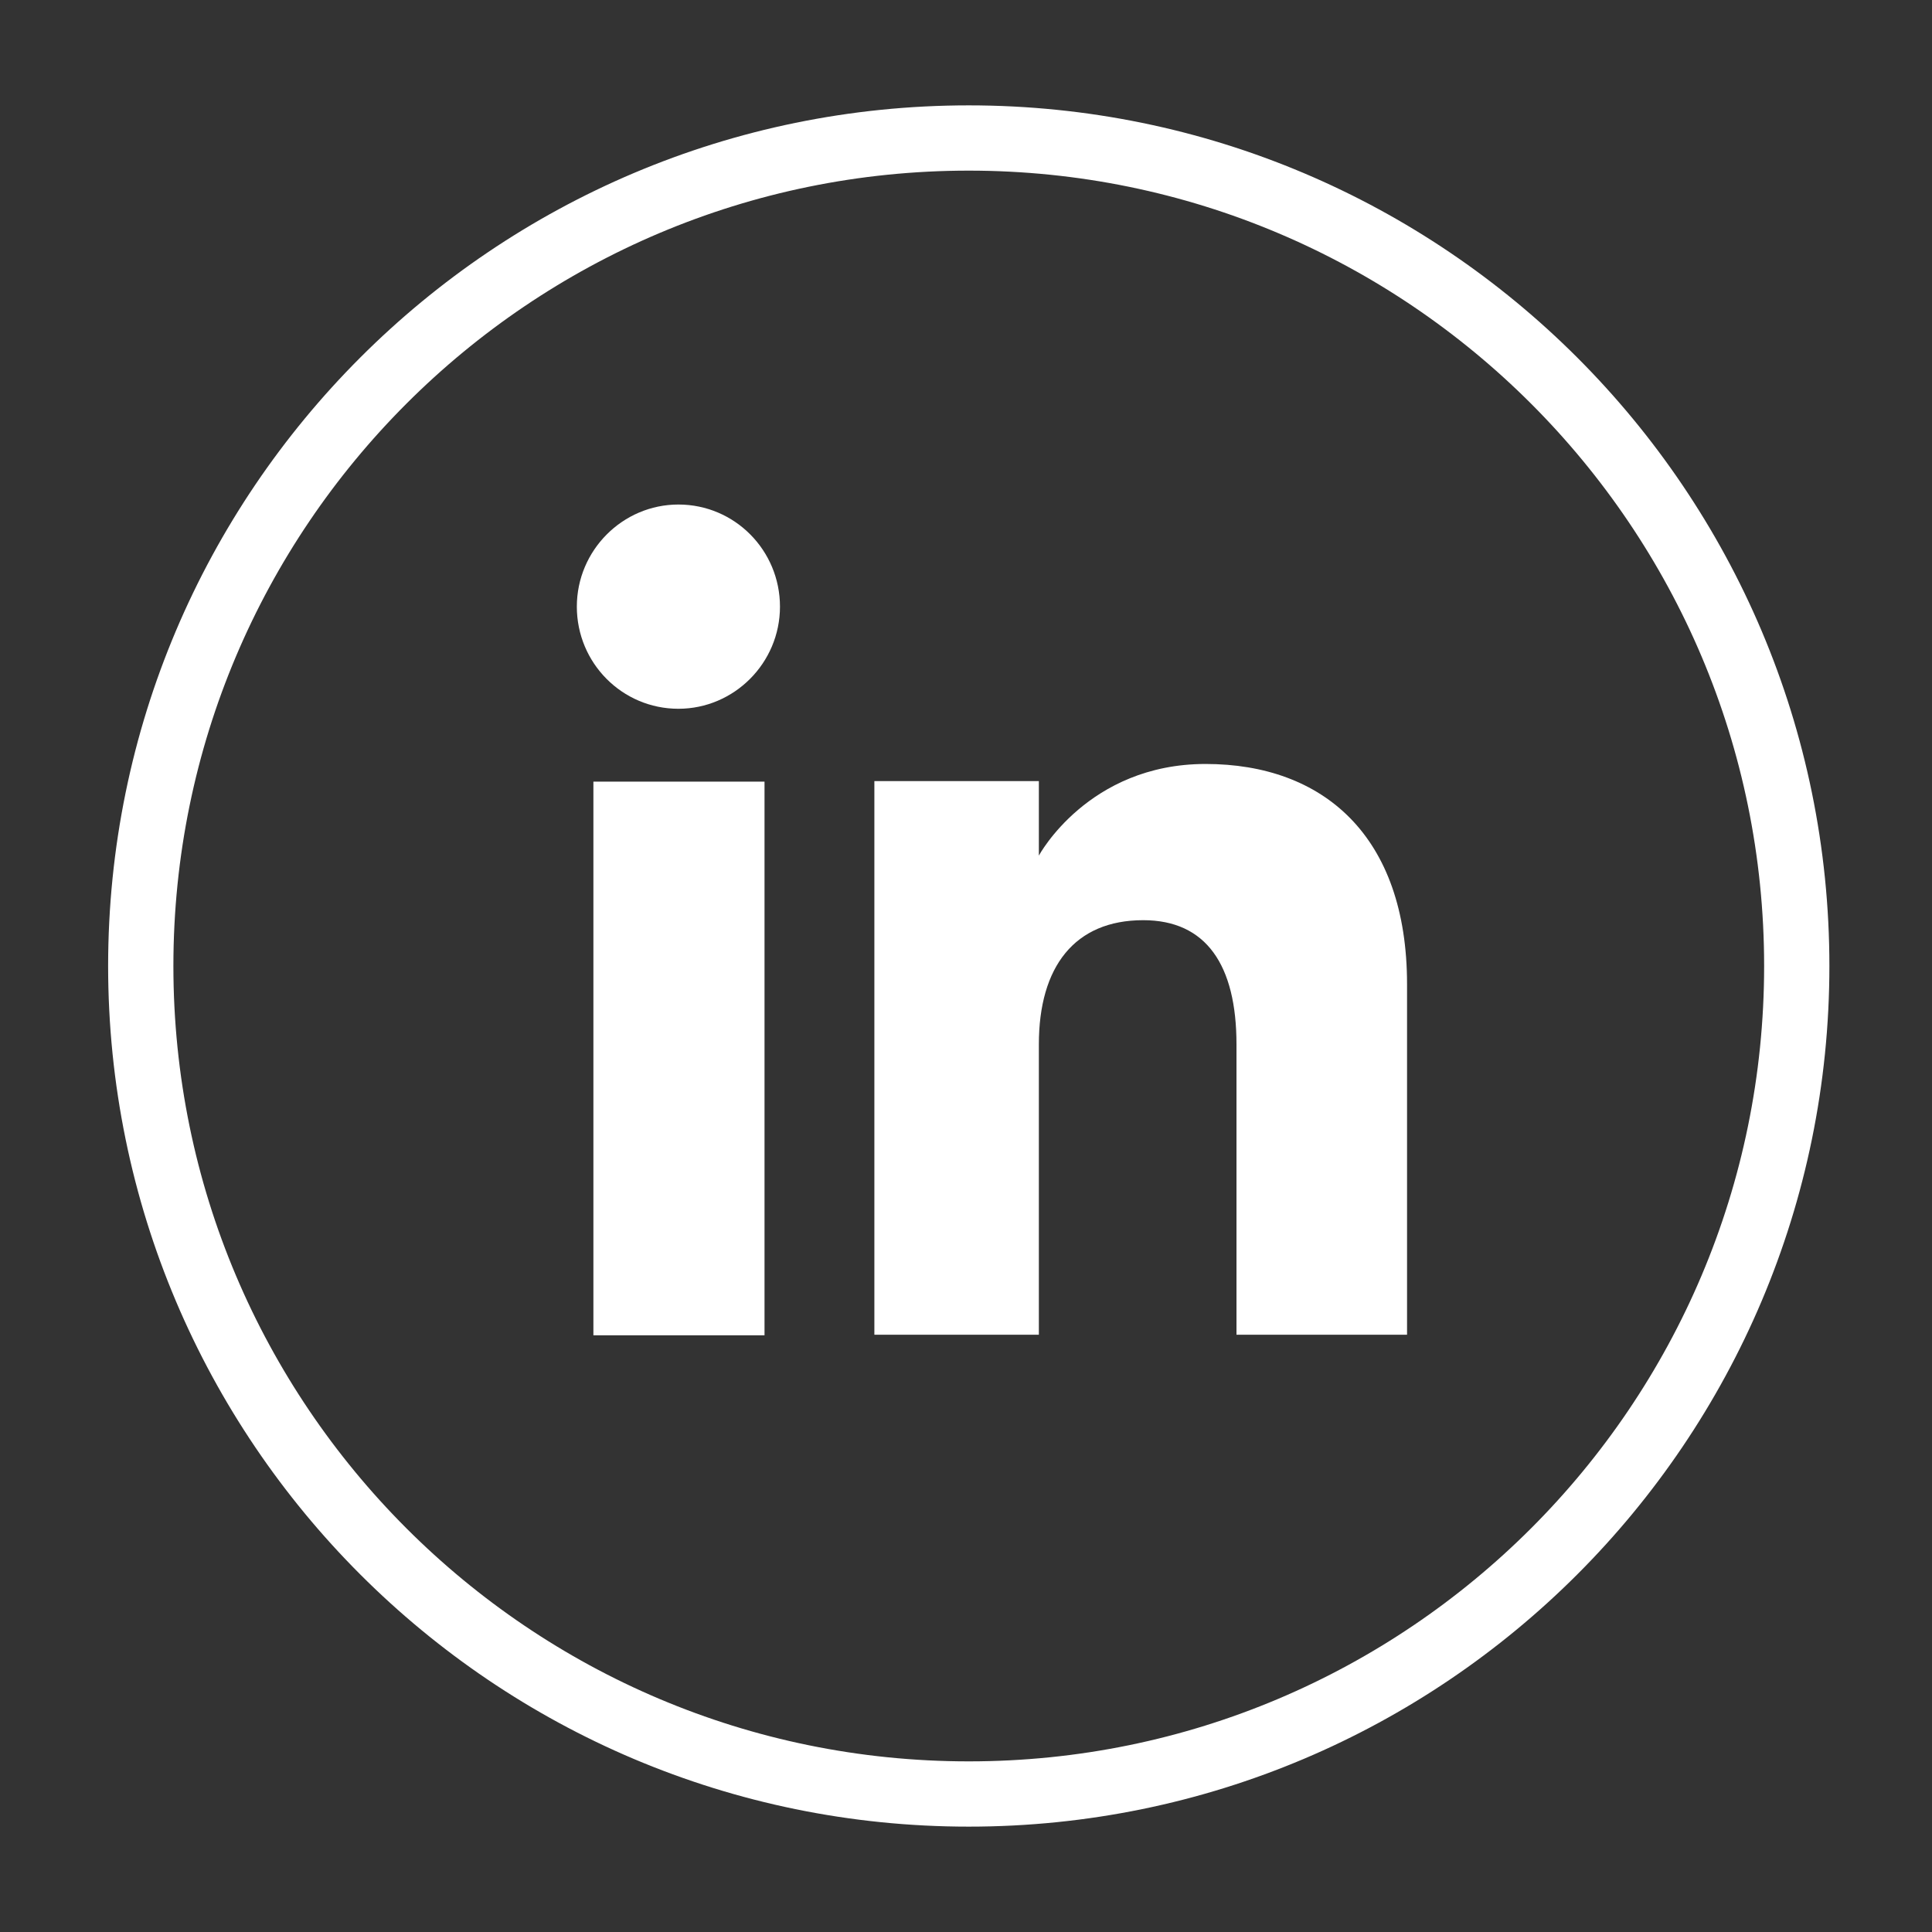 <?xml version="1.0" encoding="utf-8"?>
<!-- Generator: Adobe Illustrator 24.3.0, SVG Export Plug-In . SVG Version: 6.00 Build 0)  -->
<svg version="1.1" xmlns="http://www.w3.org/2000/svg" xmlns:xlink="http://www.w3.org/1999/xlink" x="0px" y="0px"
	 viewBox="0 0 350 350" style="enable-background:new 0 0 350 350;" xml:space="preserve">
<rect x="0" y="0" width="350" height="350" fill="#333333" stroke="none"/>
<style type="text/css">
	.st0{display:none;}
	.st1{display:inline;}
	.st2{fill:none;stroke:#FFFFFF;stroke-width:11.823;stroke-miterlimit:10;}
	.st3{fill:#FFFFFF;}
</style>
<g id="Layer_1" class="st0">
	<g id="XMLID_2023_" class="st1">
		<path id="XMLID_2079_" class="st2" d="M175.5,325L175.5,325c-82.8,0-150-67.2-150-150v0c0-82.8,67.2-150,150-150l0,0
			c82.8,0,150,67.2,150,150v0C325.5,257.8,258.3,325,175.5,325z"/>
		<g id="XMLID_2024_">
			<path id="XMLID_2076_" class="st3" d="M175.5,107.6c22,0,24.6,0.1,33.2,0.5c8,0.4,12.4,1.7,15.3,2.8c3.8,1.5,6.6,3.3,9.5,6.2
				c2.9,2.9,4.7,5.6,6.2,9.5c1.1,2.9,2.5,7.3,2.8,15.3c0.4,8.7,0.5,11.3,0.5,33.2s-0.1,24.6-0.5,33.2c-0.4,8-1.7,12.4-2.8,15.3
				c-1.5,3.8-3.3,6.6-6.2,9.5c-2.9,2.9-5.6,4.7-9.5,6.2c-2.9,1.1-7.3,2.5-15.3,2.8c-8.7,0.4-11.3,0.5-33.2,0.5s-24.6-0.1-33.2-0.5
				c-8-0.4-12.4-1.7-15.3-2.8c-3.8-1.5-6.6-3.3-9.5-6.2c-2.9-2.9-4.7-5.6-6.2-9.5c-1.1-2.9-2.5-7.3-2.8-15.3
				c-0.4-8.7-0.5-11.3-0.5-33.2s0.1-24.6,0.5-33.2c0.4-8,1.7-12.4,2.8-15.3c1.5-3.8,3.3-6.6,6.2-9.5c2.9-2.9,5.6-4.7,9.5-6.2
				c2.9-1.1,7.3-2.5,15.3-2.8C150.9,107.7,153.5,107.6,175.5,107.6 M175.5,92.8c-22.3,0-25.1,0.1-33.9,0.5c-8.8,0.4-14.7,1.8-20,3.8
				c-5.4,2.1-10,4.9-14.6,9.5c-4.6,4.6-7.4,9.2-9.5,14.6c-2,5.2-3.4,11.2-3.8,20c-0.4,8.8-0.5,11.6-0.5,33.9
				c0,22.3,0.1,25.1,0.5,33.9c0.4,8.8,1.8,14.7,3.8,20c2.1,5.4,4.9,10,9.5,14.6c4.6,4.6,9.2,7.4,14.6,9.5c5.2,2,11.2,3.4,20,3.8
				c8.8,0.4,11.6,0.5,33.9,0.5c22.3,0,25.1-0.1,33.9-0.5c8.8-0.4,14.7-1.8,20-3.8c5.4-2.1,10-4.9,14.6-9.5c4.6-4.6,7.4-9.2,9.5-14.6
				c2-5.2,3.4-11.2,3.8-20c0.4-8.8,0.5-11.6,0.5-33.9c0-22.3-0.1-25.1-0.5-33.9c-0.4-8.8-1.8-14.7-3.8-20c-2.1-5.4-4.9-10-9.5-14.6
				c-4.6-4.6-9.2-7.4-14.6-9.5c-5.2-2-11.2-3.4-20-3.8C200.6,92.9,197.8,92.8,175.5,92.8"/>
			<path id="XMLID_2073_" class="st3" d="M175.5,132.8c-23.3,0-42.2,18.9-42.2,42.2c0,23.3,18.9,42.2,42.2,42.2
				c23.3,0,42.2-18.9,42.2-42.2C217.7,151.7,198.8,132.8,175.5,132.8 M175.5,202.4c-15.1,0-27.4-12.3-27.4-27.4
				c0-15.1,12.3-27.4,27.4-27.4s27.4,12.3,27.4,27.4C202.9,190.1,190.6,202.4,175.5,202.4"/>
			<path id="XMLID_2025_" class="st3" d="M229.3,131.1c0,5.5-4.4,9.9-9.9,9.9c-5.5,0-9.9-4.4-9.9-9.9c0-5.4,4.4-9.9,9.9-9.9
				C224.9,121.2,229.3,125.6,229.3,131.1"/>
		</g>
	</g>
</g>
<g id="Layer_2" class="st0">
	<g id="XMLID_2080_" class="st1">
		<path id="XMLID_2082_" class="st2" d="M175.5,325L175.5,325c-82.8,0-150-67.2-150-150v0c0-82.8,67.2-150,150-150h0
			c82.8,0,150,67.2,150,150v0C325.5,257.8,258.3,325,175.5,325z"/>
		<path id="XMLID_2081_" class="st3" d="M152.6,265.7h36.5v-91.4h25.5l2.7-30.6h-28.2c0,0,0-11.4,0-17.4c0-7.2,1.4-10.1,8.4-10.1
			c5.6,0,19.8,0,19.8,0V84.3c0,0-20.8,0-25.3,0c-27.2,0-39.4,12-39.4,34.9c0,20,0,24.4,0,24.4h-19v31h19V265.7z"/>
	</g>
</g>
<g id="Layer_3">
	<g id="XMLID_2094_">
		<path id="XMLID_2101_" class="st2" d="M175.5,325L175.5,325c-82.8,0-150-67.2-150-150v0c0-82.8,67.2-150,150-150h0
			c82.8,0,150,67.2,150,150v0C325.5,257.8,258.3,325,175.5,325z"/>
		<g id="XMLID_2095_">
			<g id="XMLID_2097_">
				<rect id="XMLID_2100_" x="107.5" y="141.6" class="st3" width="31" height="100.3"/>
				<path id="XMLID_2098_" class="st3" d="M122.9,128.4c10.1,0,18.4-8.3,18.4-18.5s-8.2-18.5-18.4-18.5c-10.1,0-18.4,8.3-18.4,18.5
					S112.7,128.4,122.9,128.4z"/>
			</g>
			<path id="XMLID_2096_" class="st3" d="M188.2,189.2c0-14.1,6.5-22.5,18.9-22.5c11.4,0,16.9,8.1,16.9,22.5c0,14.4,0,52.6,0,52.6
				h30.9c0,0,0-36.6,0-63.5c0-26.9-15.2-39.9-36.5-39.9c-21.3,0-30.2,16.6-30.2,16.6v-13.5h-29.8v100.3h29.8
				C188.2,241.9,188.2,204.7,188.2,189.2z"/>
		</g>
	</g>
</g>
</svg>
